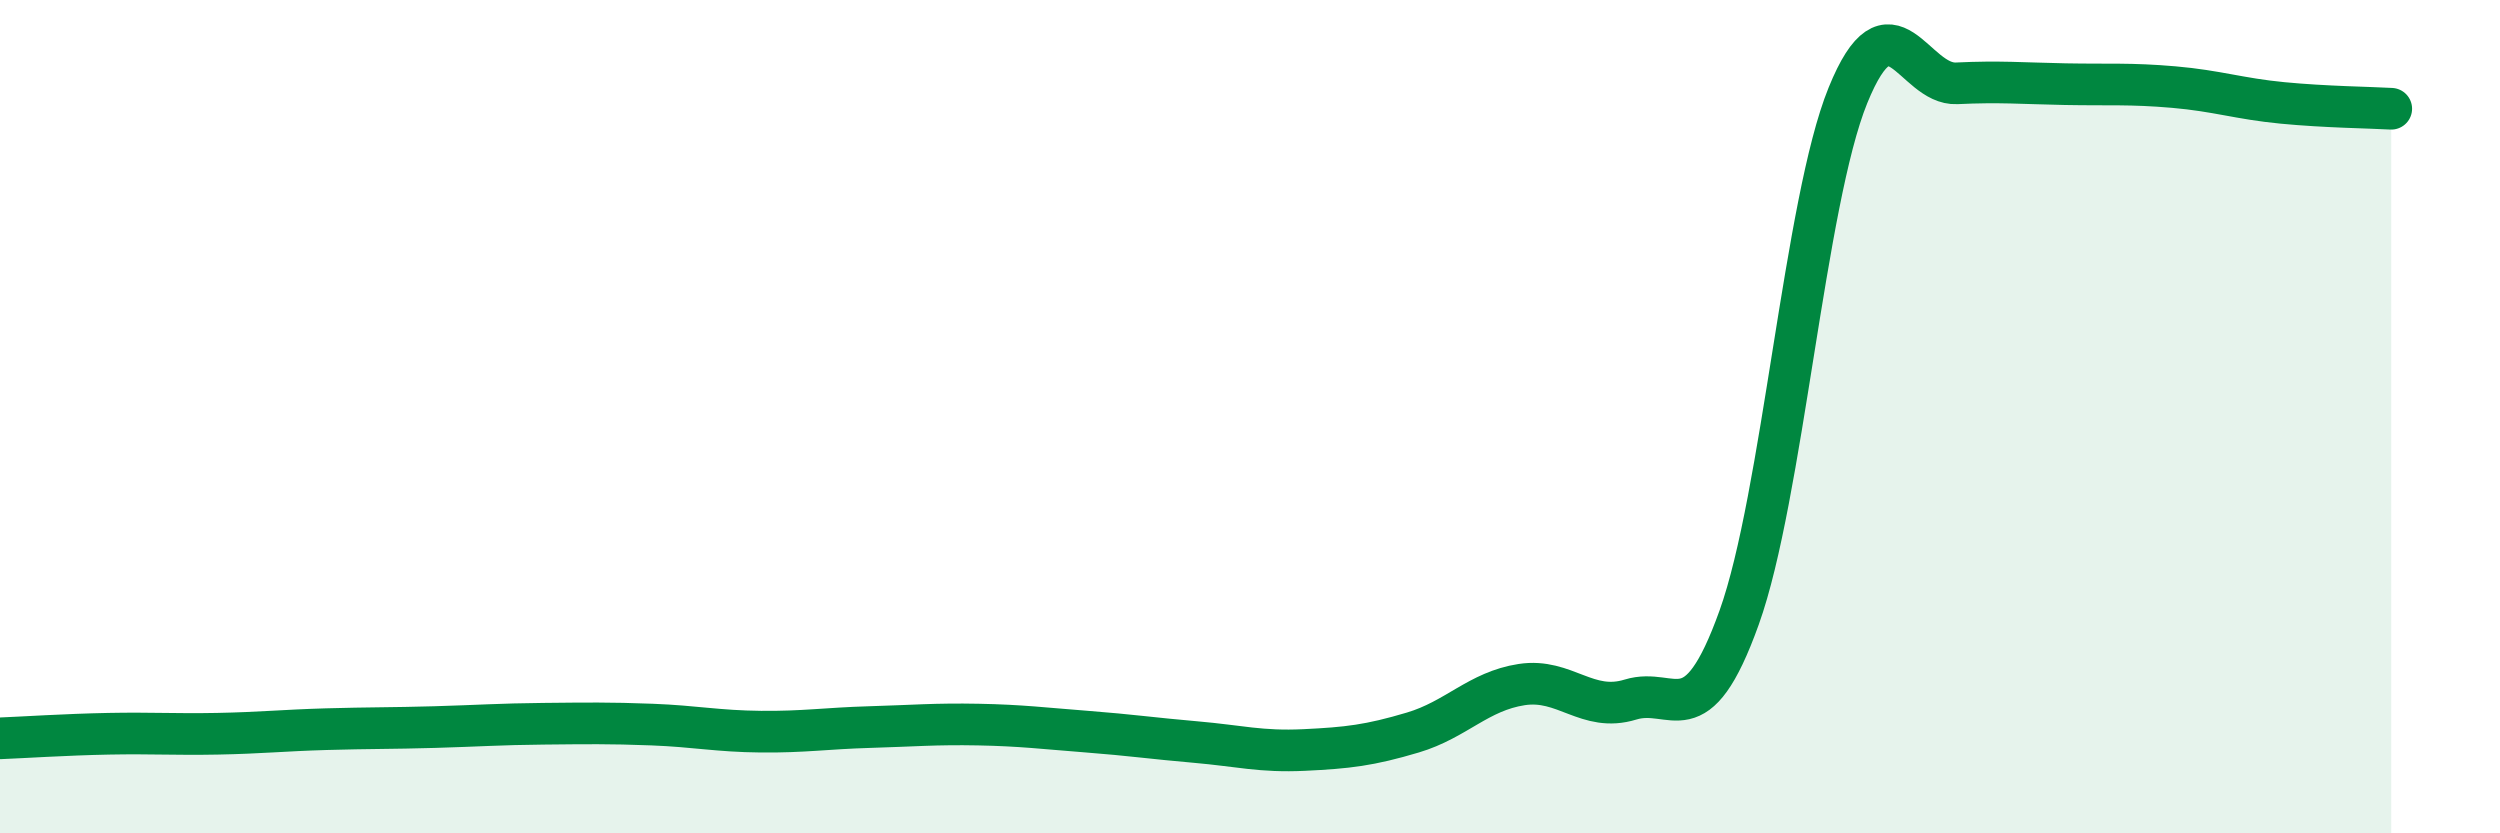 
    <svg width="60" height="20" viewBox="0 0 60 20" xmlns="http://www.w3.org/2000/svg">
      <path
        d="M 0,17.72 C 0.52,17.7 1.57,17.63 2.61,17.61 C 3.65,17.59 4.18,17.63 5.22,17.61 C 6.26,17.59 6.79,17.53 7.83,17.5 C 8.87,17.47 9.39,17.48 10.43,17.45 C 11.47,17.42 12,17.38 13.04,17.37 C 14.08,17.36 14.61,17.35 15.65,17.39 C 16.69,17.43 17.22,17.55 18.26,17.56 C 19.3,17.57 19.83,17.48 20.87,17.45 C 21.91,17.42 22.44,17.37 23.48,17.39 C 24.52,17.41 25.05,17.48 26.09,17.56 C 27.13,17.64 27.66,17.72 28.7,17.81 C 29.74,17.9 30.26,18.05 31.3,18 C 32.34,17.95 32.87,17.89 33.91,17.58 C 34.95,17.27 35.48,16.59 36.52,16.43 C 37.56,16.27 38.09,17.11 39.13,16.79 C 40.17,16.47 40.7,17.72 41.74,14.82 C 42.78,11.92 43.31,4.85 44.35,2.29 C 45.39,-0.27 45.92,2.05 46.96,2 C 48,1.95 48.53,2 49.57,2.02 C 50.61,2.04 51.13,2 52.17,2.09 C 53.21,2.18 53.74,2.37 54.78,2.47 C 55.82,2.57 56.87,2.58 57.39,2.61L57.39 20L0 20Z"
        fill="#008740"
        opacity="0.1"
        stroke-linecap="round"
        stroke-linejoin="round"
      />
      <path
        d="M 0,17.72 C 0.52,17.7 1.57,17.63 2.61,17.61 C 3.65,17.59 4.18,17.63 5.22,17.61 C 6.26,17.59 6.79,17.53 7.83,17.5 C 8.87,17.47 9.39,17.48 10.43,17.45 C 11.47,17.42 12,17.38 13.04,17.37 C 14.08,17.36 14.61,17.35 15.65,17.39 C 16.69,17.43 17.22,17.55 18.26,17.56 C 19.3,17.57 19.83,17.48 20.87,17.45 C 21.91,17.42 22.44,17.37 23.48,17.39 C 24.52,17.41 25.05,17.48 26.09,17.56 C 27.13,17.64 27.66,17.72 28.7,17.81 C 29.74,17.9 30.26,18.05 31.3,18 C 32.34,17.95 32.87,17.89 33.91,17.58 C 34.95,17.27 35.48,16.59 36.52,16.43 C 37.56,16.27 38.09,17.11 39.13,16.79 C 40.17,16.47 40.7,17.72 41.74,14.82 C 42.78,11.92 43.31,4.85 44.35,2.29 C 45.39,-0.27 45.92,2.05 46.96,2 C 48,1.95 48.53,2 49.57,2.02 C 50.61,2.04 51.13,2 52.17,2.09 C 53.21,2.18 53.74,2.37 54.78,2.47 C 55.82,2.57 56.87,2.58 57.39,2.61"
        stroke="#008740"
        stroke-width="1"
        fill="none"
        stroke-linecap="round"
        stroke-linejoin="round"
      />
    </svg>
  